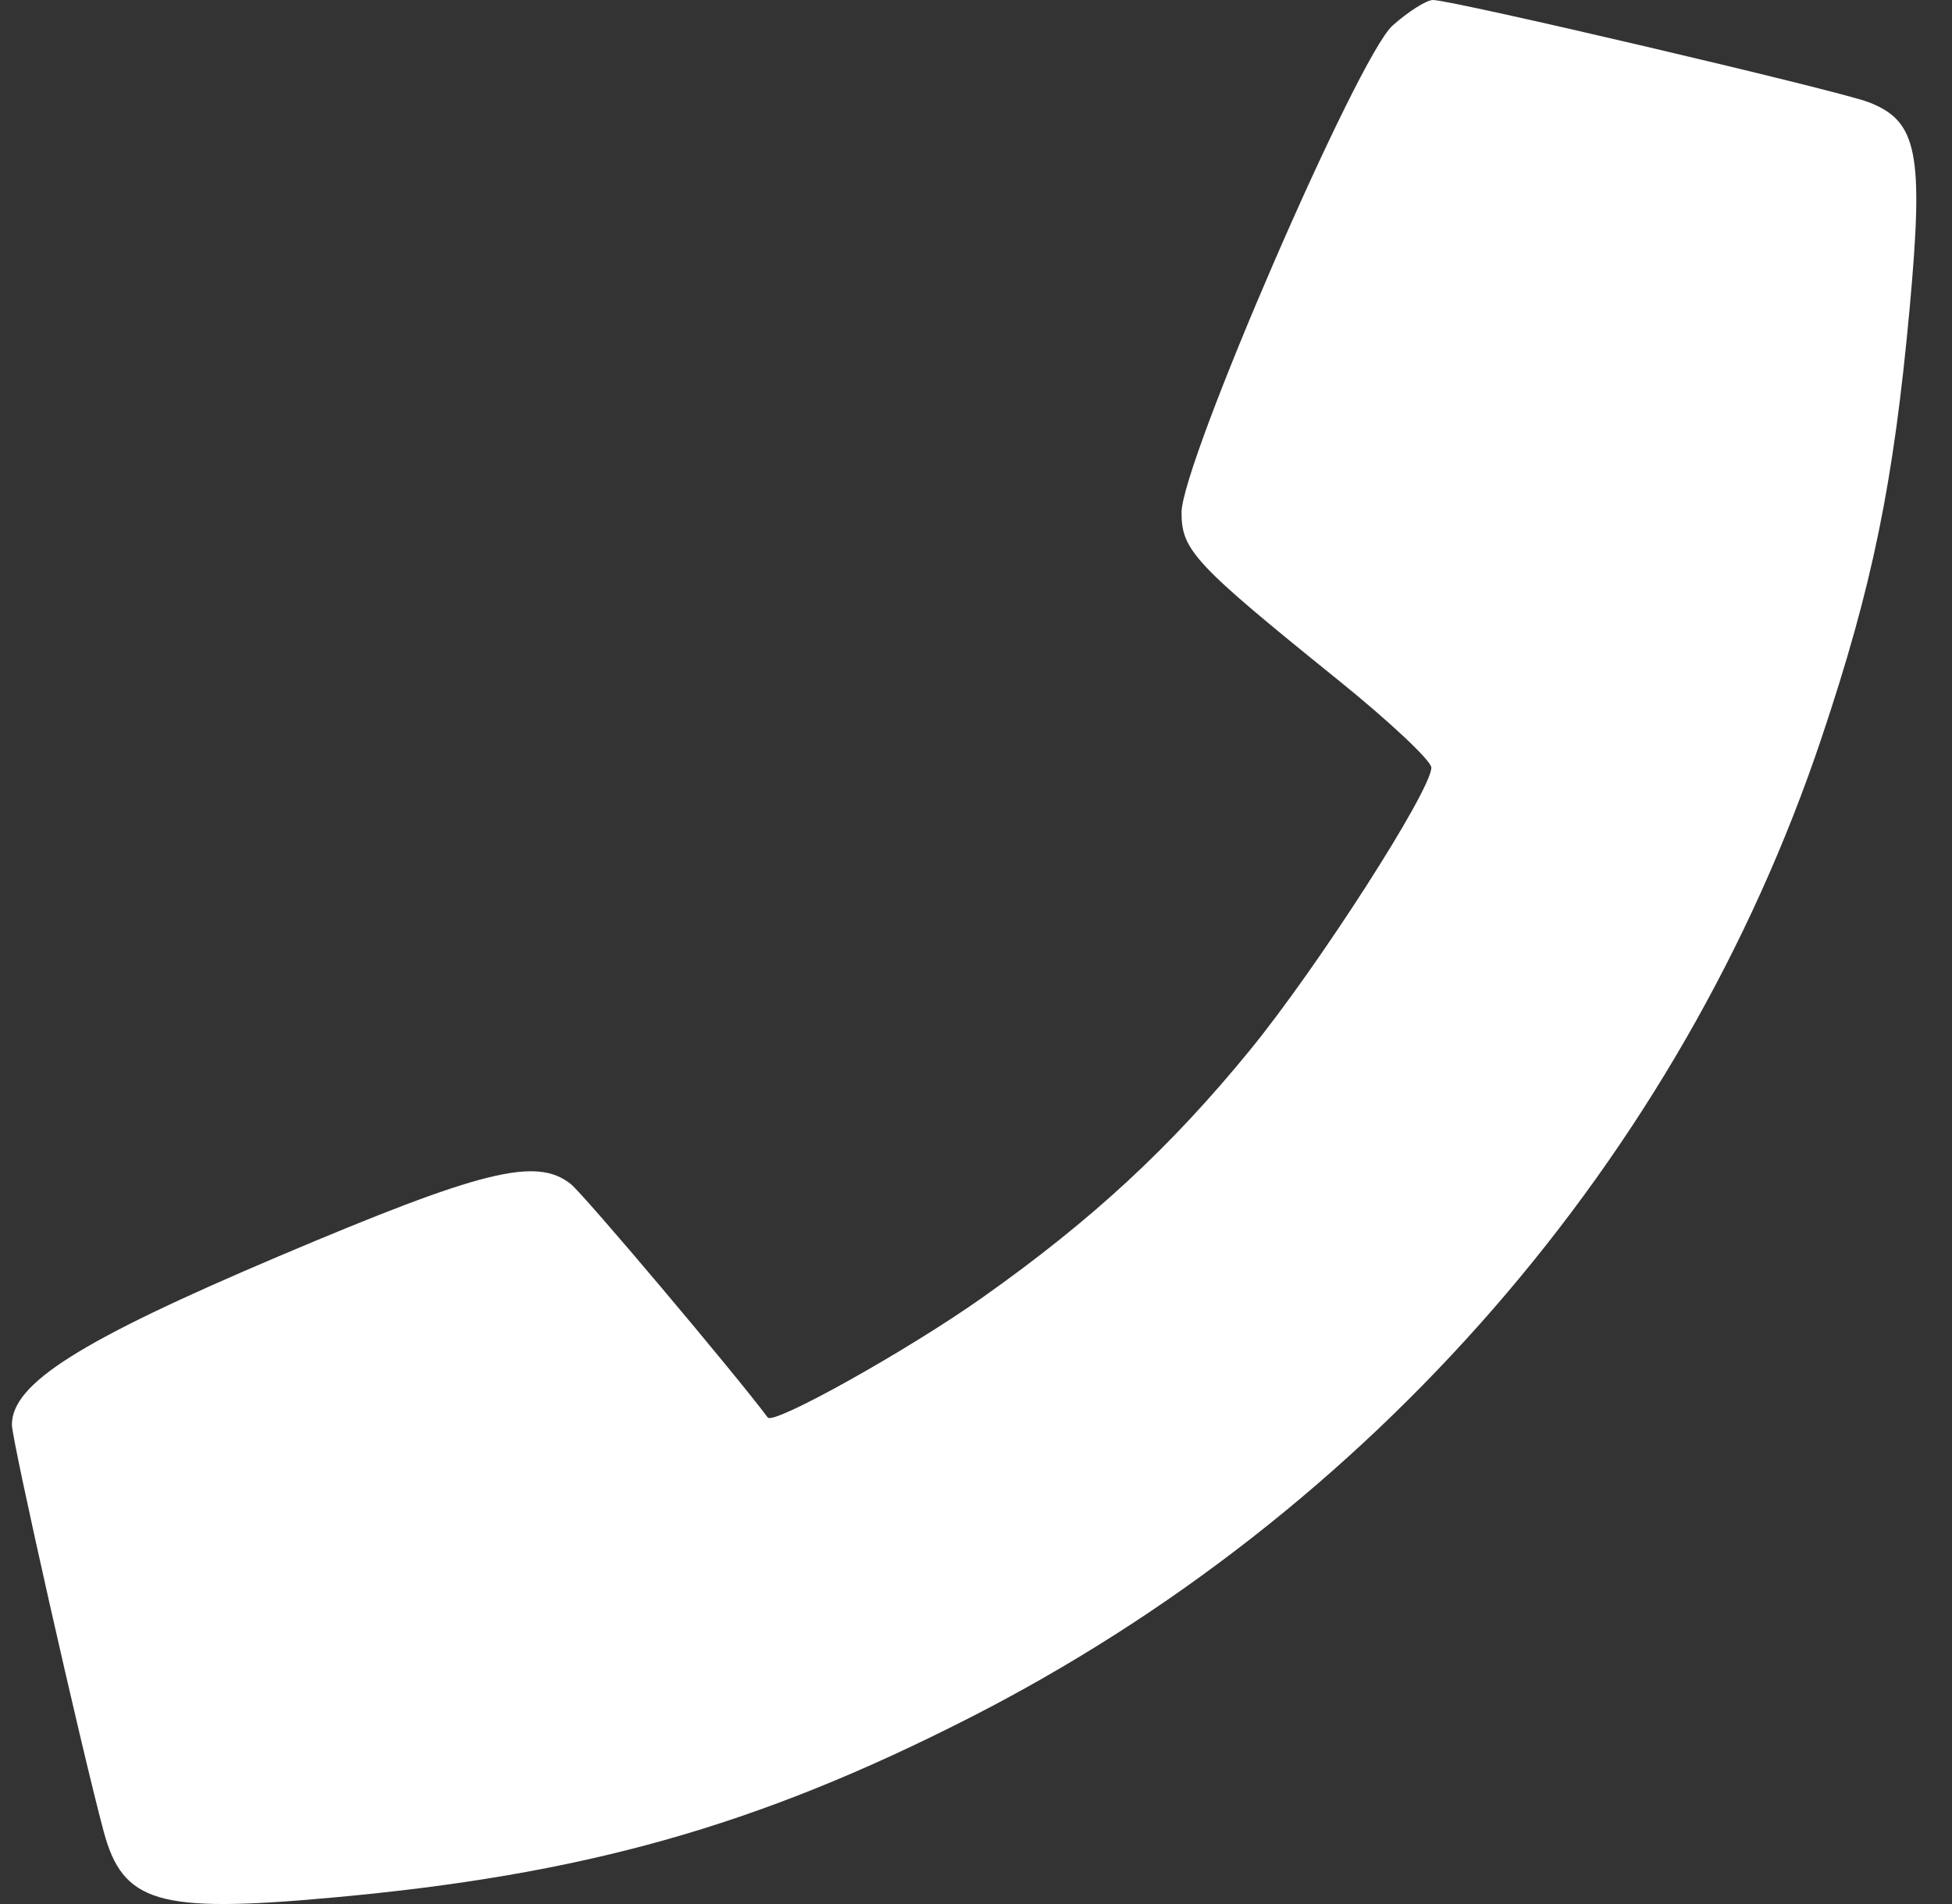 <svg width="41" height="40" viewBox="0 0 41 40" fill="none" xmlns="http://www.w3.org/2000/svg">
<rect x="0" y="0" width="41" height="40" fill="#333333" stroke="none"/>
<path fill-rule="evenodd" clip-rule="evenodd" d="M29.25 0.537C28.518 1.187 24.817 9.731 24.817 10.768C24.817 11.56 25.09 11.851 28.095 14.277C29.178 15.15 30.064 15.982 30.064 16.125C30.065 16.602 27.682 20.314 26.252 22.064C24.583 24.107 22.936 25.631 20.643 27.253C19.07 28.367 16.249 29.943 16.126 29.779C15.412 28.824 12.261 25.088 11.986 24.872C11.261 24.3 10.12 24.583 5.855 26.392C1.676 28.165 0.25 29.065 0.25 29.931C0.25 30.261 1.698 36.684 2.176 38.47C2.578 39.975 3.318 40.194 6.913 39.871C12.246 39.394 15.884 38.371 20.357 36.092C28.814 31.784 35.296 24.329 38.258 15.508C39.331 12.312 39.773 10.153 40.11 6.481C40.41 3.208 40.276 2.538 39.24 2.144C38.586 1.896 30.504 0 30.097 0C29.963 0 29.581 0.242 29.25 0.537Z" fill="white"/>
</svg>
